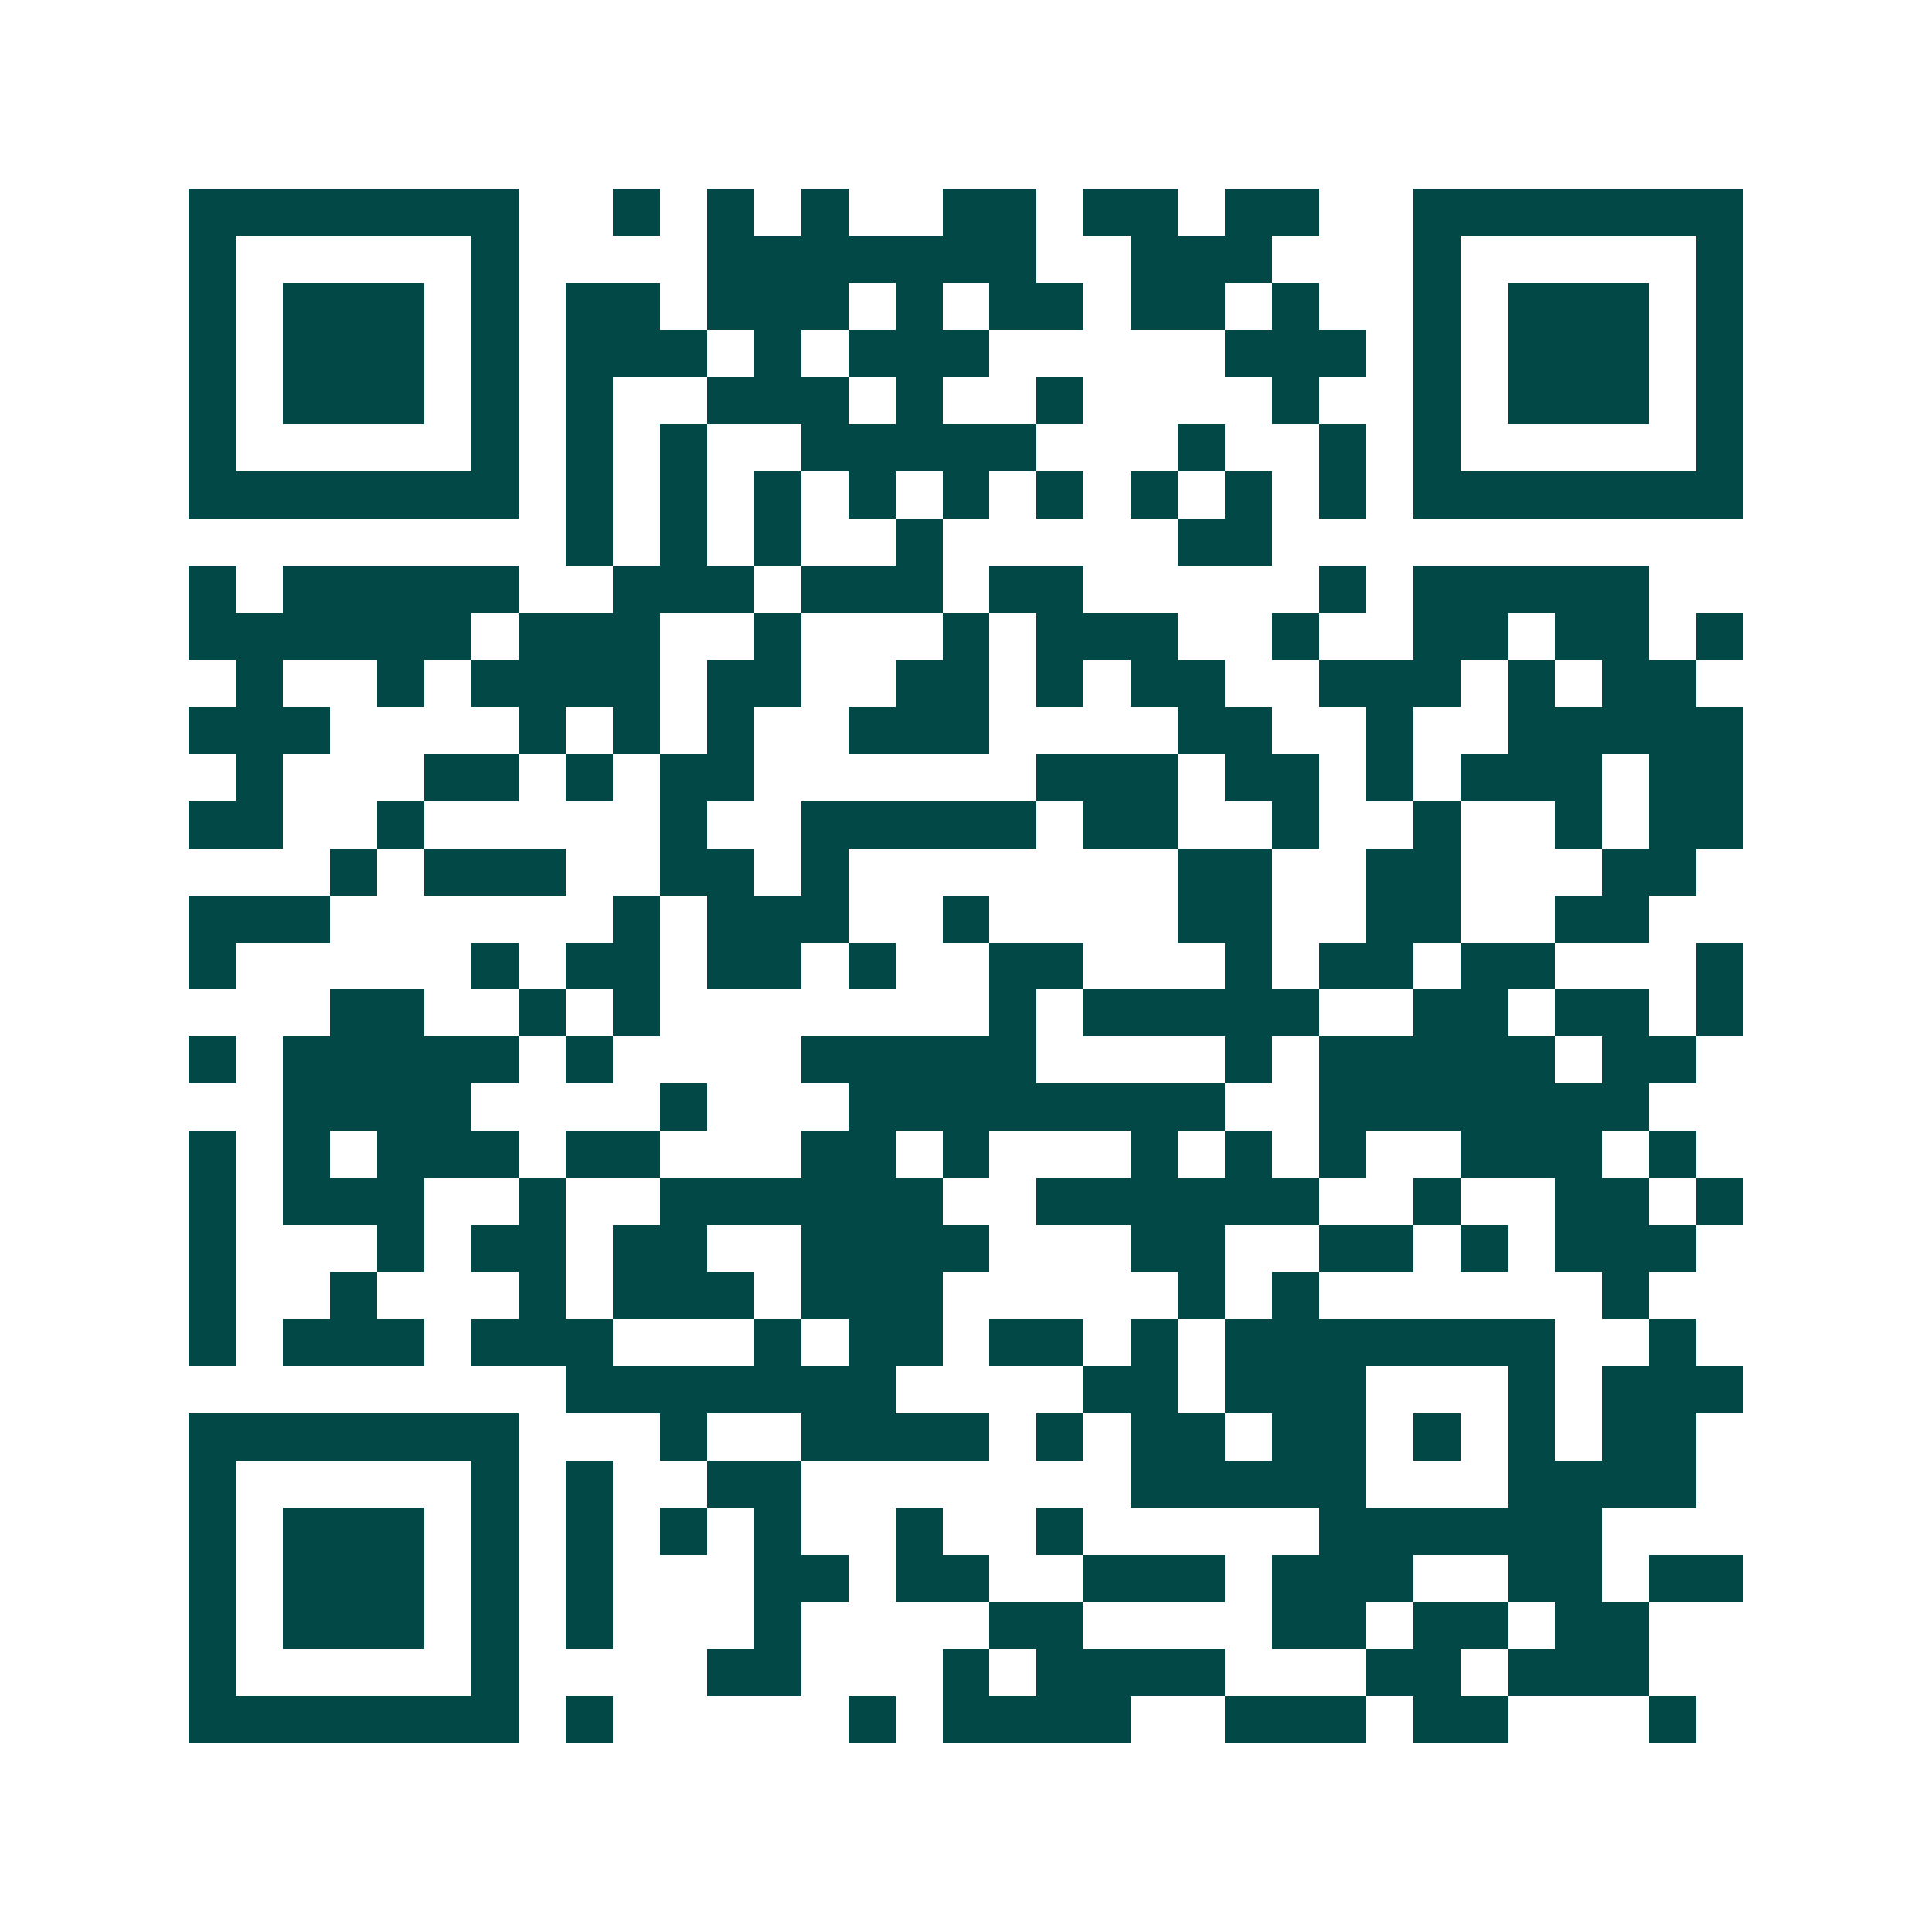 <svg xmlns="http://www.w3.org/2000/svg" width="200" height="200" viewBox="0 0 41 41" shape-rendering="crispEdges"><path fill="#ffffff" d="M0 0h41v41H0z"/><path stroke="#014847" d="M4 4.5h7m2 0h1m1 0h1m1 0h1m2 0h2m1 0h2m1 0h2m2 0h7M4 5.5h1m5 0h1m4 0h7m2 0h3m3 0h1m5 0h1M4 6.5h1m1 0h3m1 0h1m1 0h2m1 0h3m1 0h1m1 0h2m1 0h2m1 0h1m2 0h1m1 0h3m1 0h1M4 7.5h1m1 0h3m1 0h1m1 0h3m1 0h1m1 0h3m5 0h3m1 0h1m1 0h3m1 0h1M4 8.5h1m1 0h3m1 0h1m1 0h1m2 0h3m1 0h1m2 0h1m4 0h1m2 0h1m1 0h3m1 0h1M4 9.5h1m5 0h1m1 0h1m1 0h1m2 0h5m3 0h1m2 0h1m1 0h1m5 0h1M4 10.5h7m1 0h1m1 0h1m1 0h1m1 0h1m1 0h1m1 0h1m1 0h1m1 0h1m1 0h1m1 0h7M12 11.5h1m1 0h1m1 0h1m2 0h1m5 0h2M4 12.5h1m1 0h5m2 0h3m1 0h3m1 0h2m5 0h1m1 0h5M4 13.5h6m1 0h3m2 0h1m3 0h1m1 0h3m2 0h1m2 0h2m1 0h2m1 0h1M5 14.5h1m2 0h1m1 0h4m1 0h2m2 0h2m1 0h1m1 0h2m2 0h3m1 0h1m1 0h2M4 15.5h3m4 0h1m1 0h1m1 0h1m2 0h3m4 0h2m2 0h1m2 0h5M5 16.5h1m3 0h2m1 0h1m1 0h2m6 0h3m1 0h2m1 0h1m1 0h3m1 0h2M4 17.5h2m2 0h1m5 0h1m2 0h5m1 0h2m2 0h1m2 0h1m2 0h1m1 0h2M7 18.5h1m1 0h3m2 0h2m1 0h1m7 0h2m2 0h2m3 0h2M4 19.5h3m6 0h1m1 0h3m2 0h1m4 0h2m2 0h2m2 0h2M4 20.5h1m5 0h1m1 0h2m1 0h2m1 0h1m2 0h2m3 0h1m1 0h2m1 0h2m3 0h1M7 21.5h2m2 0h1m1 0h1m7 0h1m1 0h5m2 0h2m1 0h2m1 0h1M4 22.5h1m1 0h5m1 0h1m4 0h5m4 0h1m1 0h5m1 0h2M6 23.5h4m4 0h1m3 0h8m2 0h7M4 24.5h1m1 0h1m1 0h3m1 0h2m3 0h2m1 0h1m3 0h1m1 0h1m1 0h1m2 0h3m1 0h1M4 25.5h1m1 0h3m2 0h1m2 0h6m2 0h6m2 0h1m2 0h2m1 0h1M4 26.5h1m3 0h1m1 0h2m1 0h2m2 0h4m3 0h2m2 0h2m1 0h1m1 0h3M4 27.5h1m2 0h1m3 0h1m1 0h3m1 0h3m5 0h1m1 0h1m6 0h1M4 28.5h1m1 0h3m1 0h3m3 0h1m1 0h2m1 0h2m1 0h1m1 0h7m2 0h1M12 29.5h7m4 0h2m1 0h3m3 0h1m1 0h3M4 30.5h7m3 0h1m2 0h4m1 0h1m1 0h2m1 0h2m1 0h1m1 0h1m1 0h2M4 31.5h1m5 0h1m1 0h1m2 0h2m7 0h5m3 0h4M4 32.5h1m1 0h3m1 0h1m1 0h1m1 0h1m1 0h1m2 0h1m2 0h1m5 0h6M4 33.5h1m1 0h3m1 0h1m1 0h1m3 0h2m1 0h2m2 0h3m1 0h3m2 0h2m1 0h2M4 34.5h1m1 0h3m1 0h1m1 0h1m3 0h1m4 0h2m4 0h2m1 0h2m1 0h2M4 35.5h1m5 0h1m4 0h2m3 0h1m1 0h4m3 0h2m1 0h3M4 36.5h7m1 0h1m5 0h1m1 0h4m2 0h3m1 0h2m3 0h1"/></svg>
